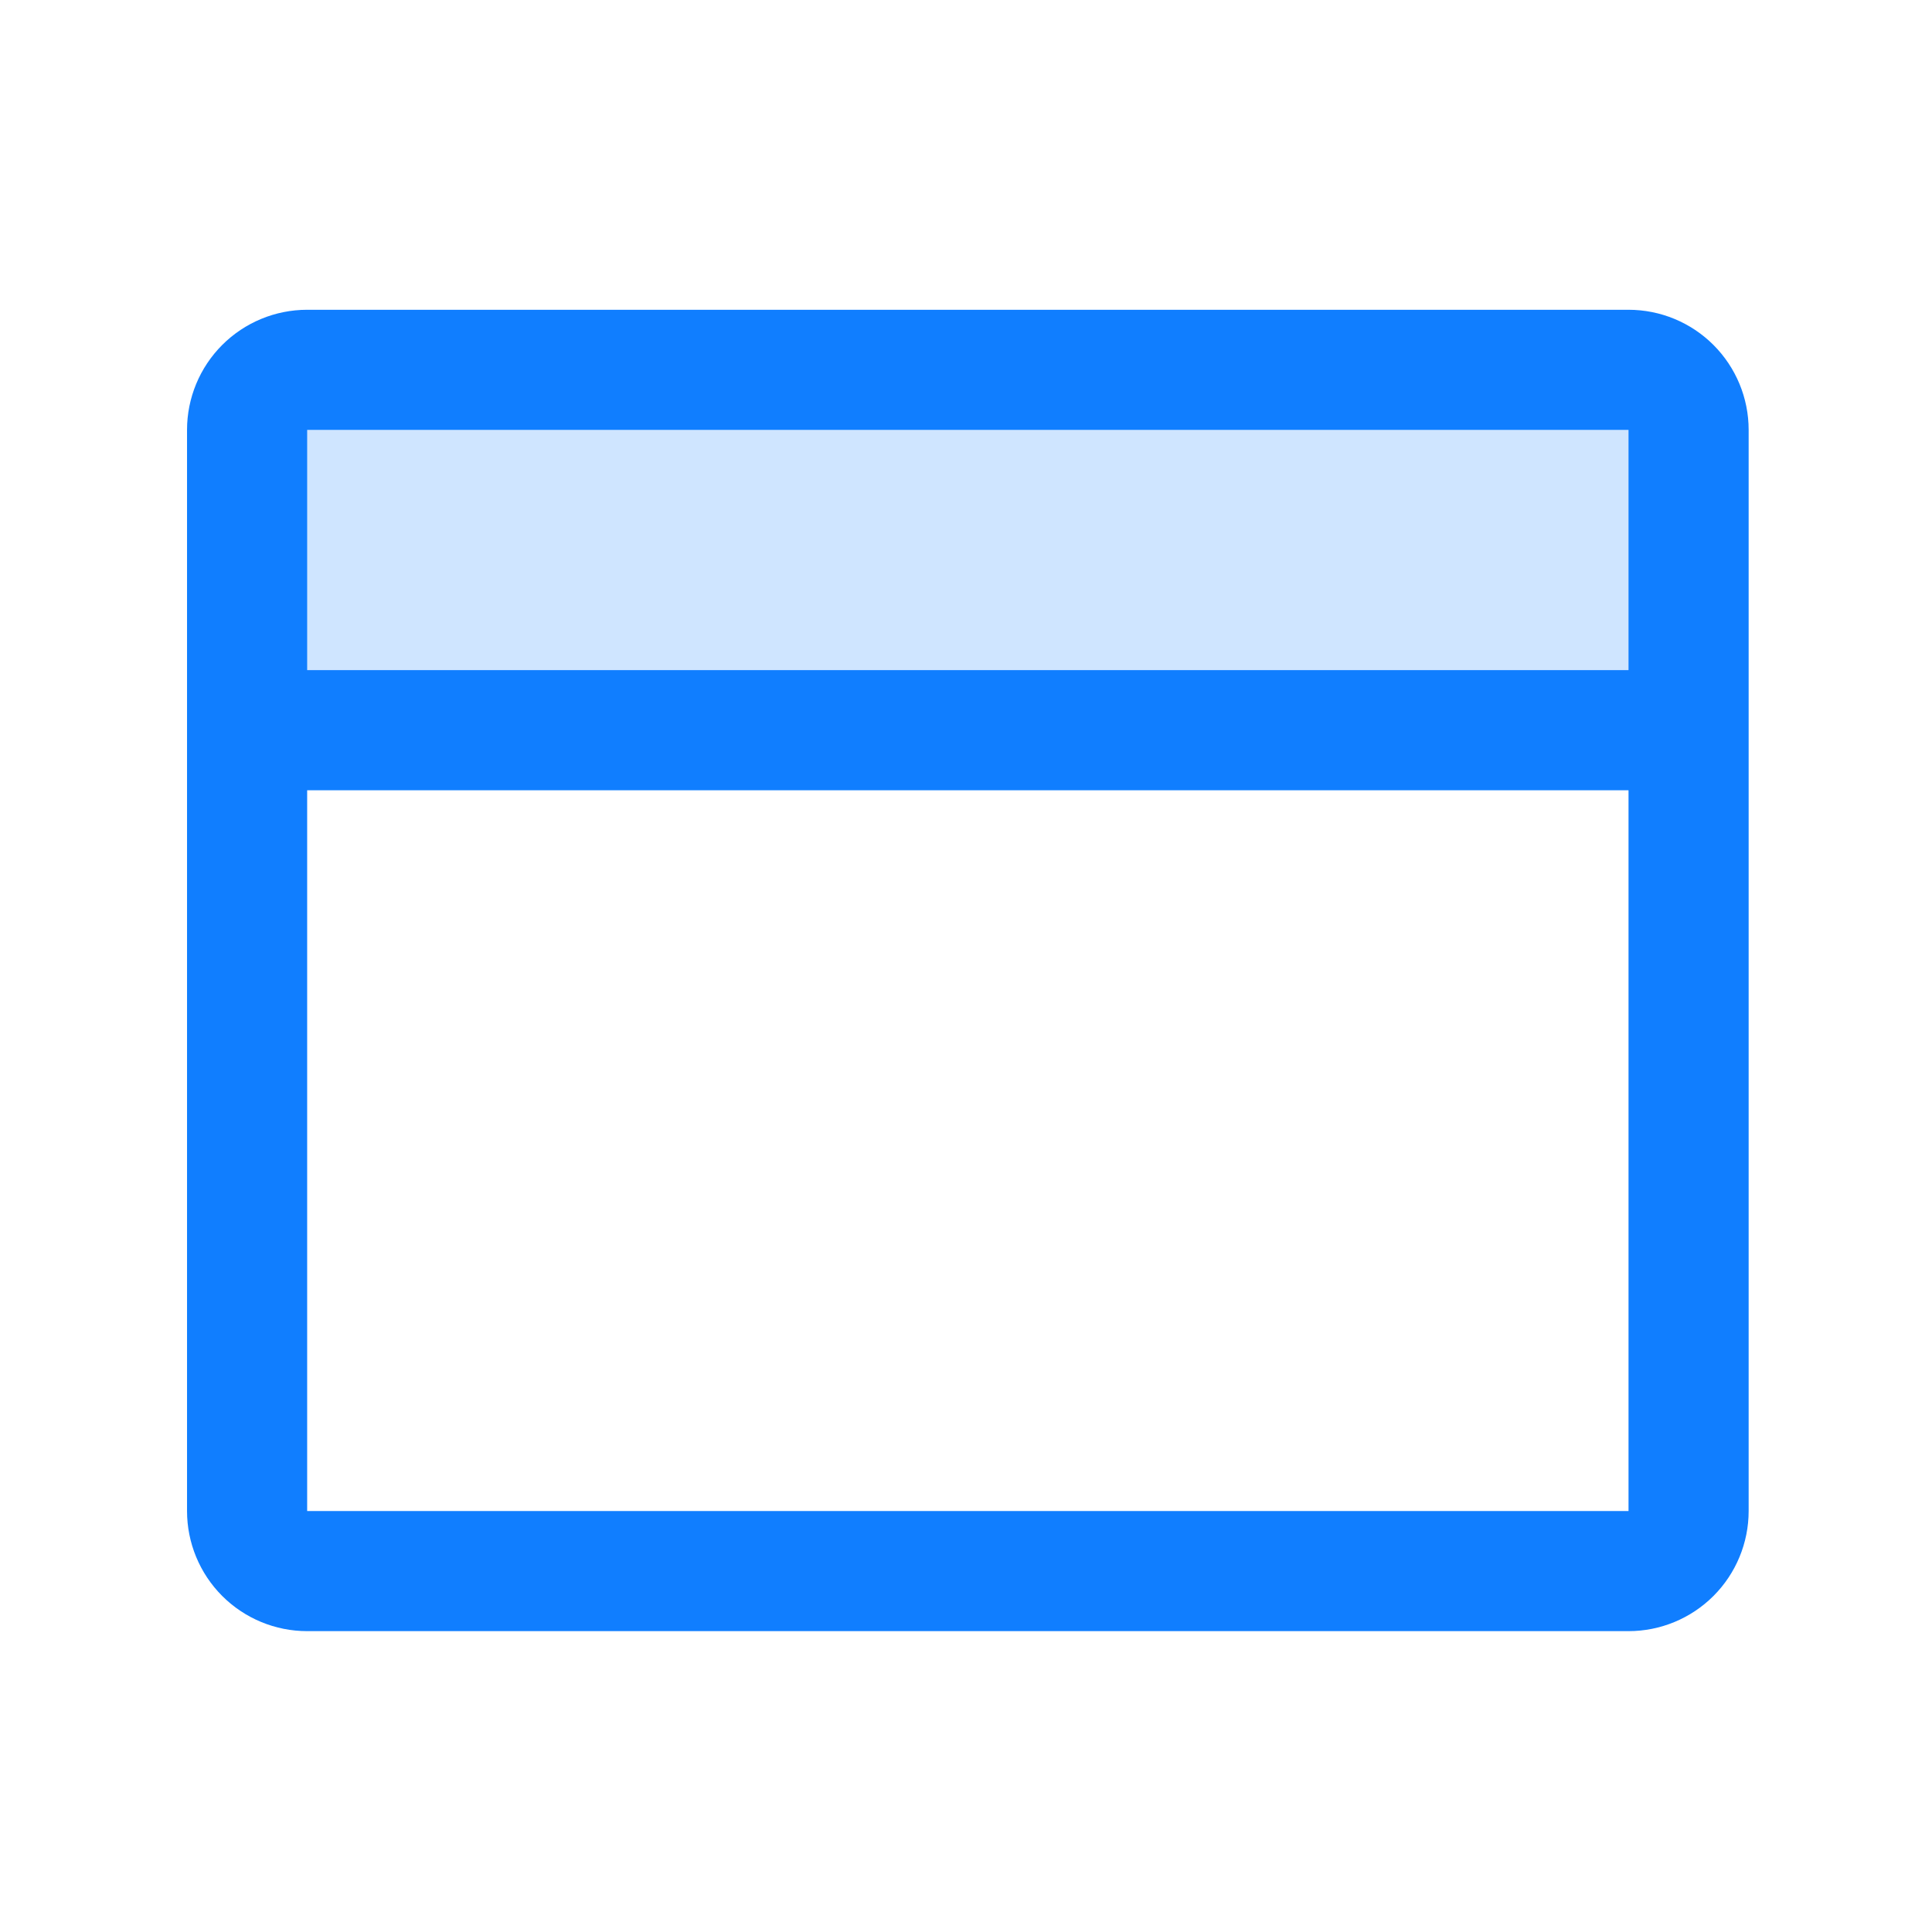<svg width="193" height="193" viewBox="0 0 193 193" fill="none" xmlns="http://www.w3.org/2000/svg">
<path opacity="0.2" d="M168.684 42.945V72.945H24.684V42.945C24.684 41.354 25.316 39.828 26.441 38.703C27.566 37.578 29.092 36.945 30.684 36.945H162.684C164.275 36.945 165.801 37.578 166.926 38.703C168.051 39.828 168.684 41.354 168.684 42.945Z" fill="#107EFF"/>
<path d="M162.684 30.945H30.684C27.501 30.945 24.449 32.21 22.198 34.46C19.948 36.711 18.684 39.763 18.684 42.945V150.945C18.684 154.128 19.948 157.18 22.198 159.431C24.449 161.681 27.501 162.945 30.684 162.945H162.684C165.866 162.945 168.918 161.681 171.169 159.431C173.419 157.18 174.684 154.128 174.684 150.945V42.945C174.684 39.763 173.419 36.711 171.169 34.46C168.918 32.21 165.866 30.945 162.684 30.945ZM162.684 42.945V66.945H30.684V42.945H162.684ZM162.684 150.945H30.684V78.945H162.684V150.945Z" fill="#107EFF"/>
</svg>
